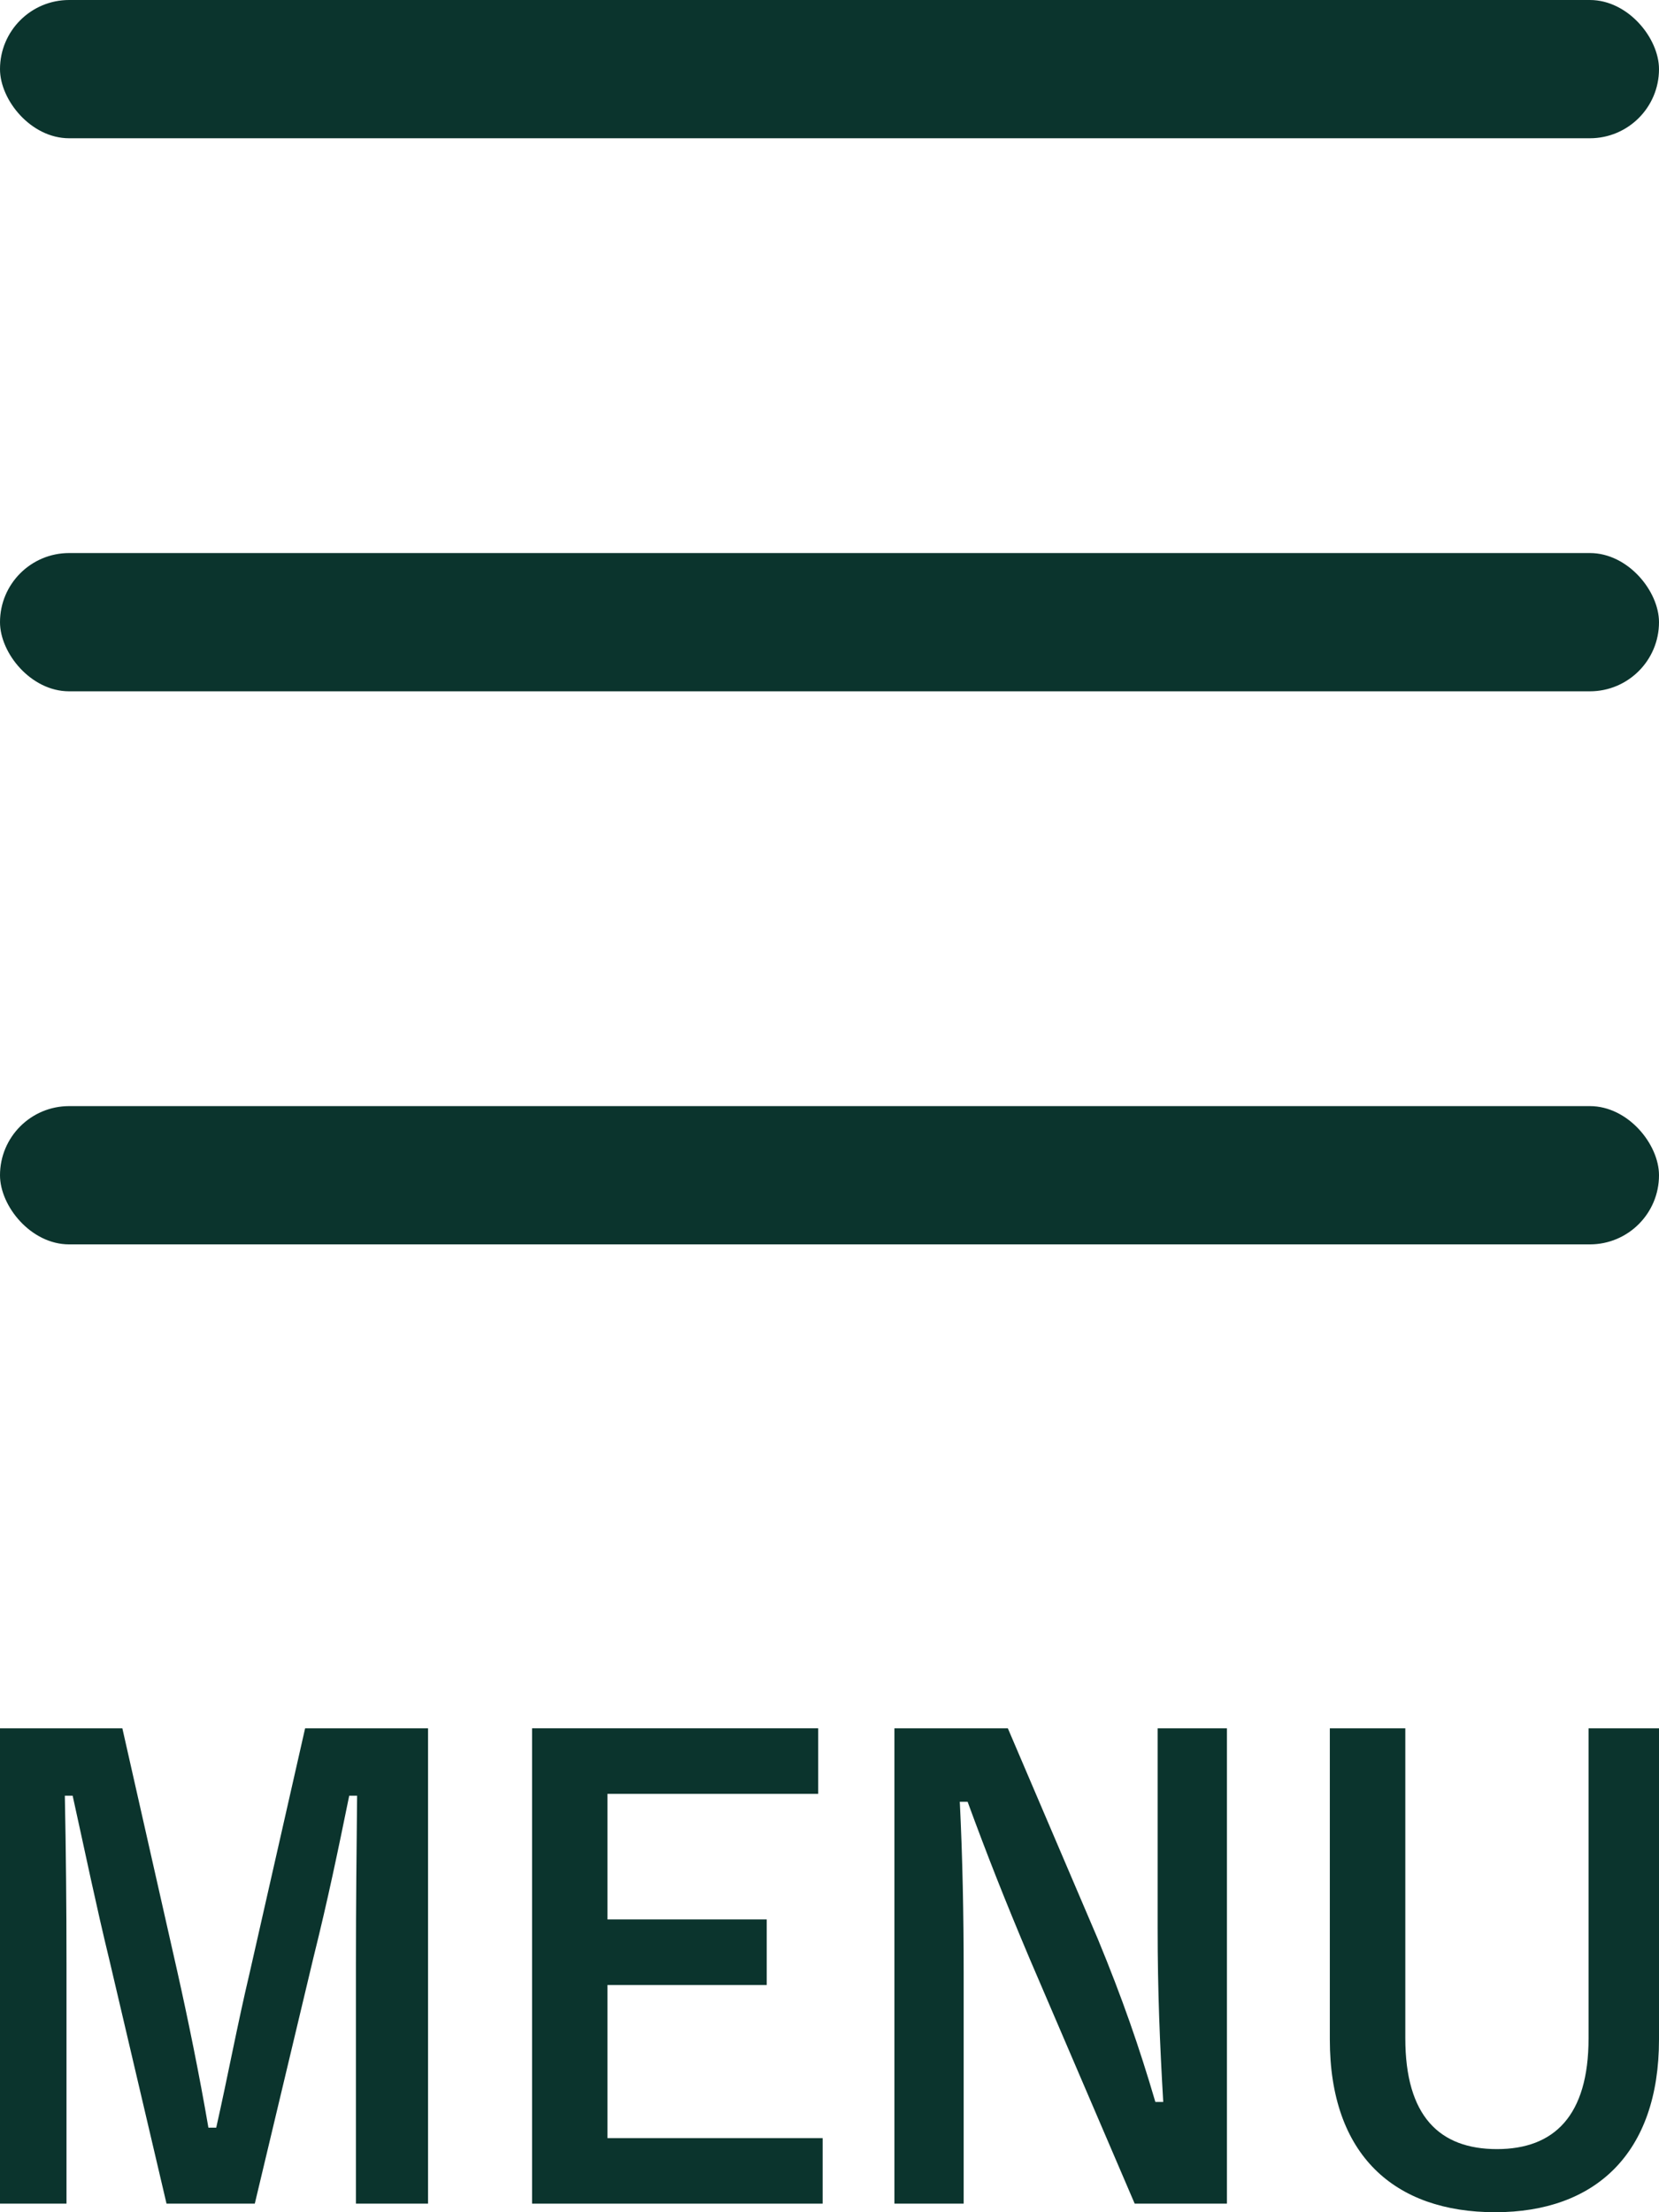 <svg width="24" height="32" viewBox="0 0 24 32" fill="none" xmlns="http://www.w3.org/2000/svg">
<rect width="24" height="2" rx="1" fill="#0B342D"/>
<rect y="8" width="24" height="2" rx="1" fill="#0B342D"/>
<rect y="16" width="24" height="2" rx="1" fill="#0B342D"/>
<path d="M6.192 25H4.414L3.614 28.527C3.428 29.315 3.298 30.024 3.128 30.777H3.015C2.886 30.024 2.724 29.227 2.563 28.509L1.77 25H0V31.876H0.962V28.42C0.962 27.57 0.954 26.772 0.938 25.975H1.051C1.237 26.817 1.39 27.561 1.584 28.358L2.409 31.876H3.686L4.535 28.314C4.745 27.472 4.891 26.763 5.052 25.975H5.166C5.158 26.79 5.149 27.543 5.149 28.402V31.876H6.192V25Z" fill="#0B342D"/>
<path d="M11.836 25H7.697V31.876H11.901V30.928H8.788V28.713H11.092V27.765H8.788V25.948H11.836V25Z" fill="#0B342D"/>
<path d="M17.749 25H16.747V27.889C16.747 28.81 16.779 29.563 16.828 30.405H16.714C16.48 29.608 16.237 28.908 15.882 28.048L14.58 25H12.939V31.876H13.941V28.544C13.941 27.694 13.925 26.878 13.885 26.063H13.998C14.281 26.834 14.532 27.472 14.895 28.332L16.415 31.876H17.749V25Z" fill="#0B342D"/>
<path d="M24 25H22.981V29.483C22.981 30.609 22.48 31.087 21.656 31.087C20.823 31.087 20.33 30.609 20.33 29.483V25H19.238V29.501C19.238 31.176 20.176 32 21.631 32C23.078 32 24 31.149 24 29.501V25Z" fill="#0B342D"/>
</svg>

